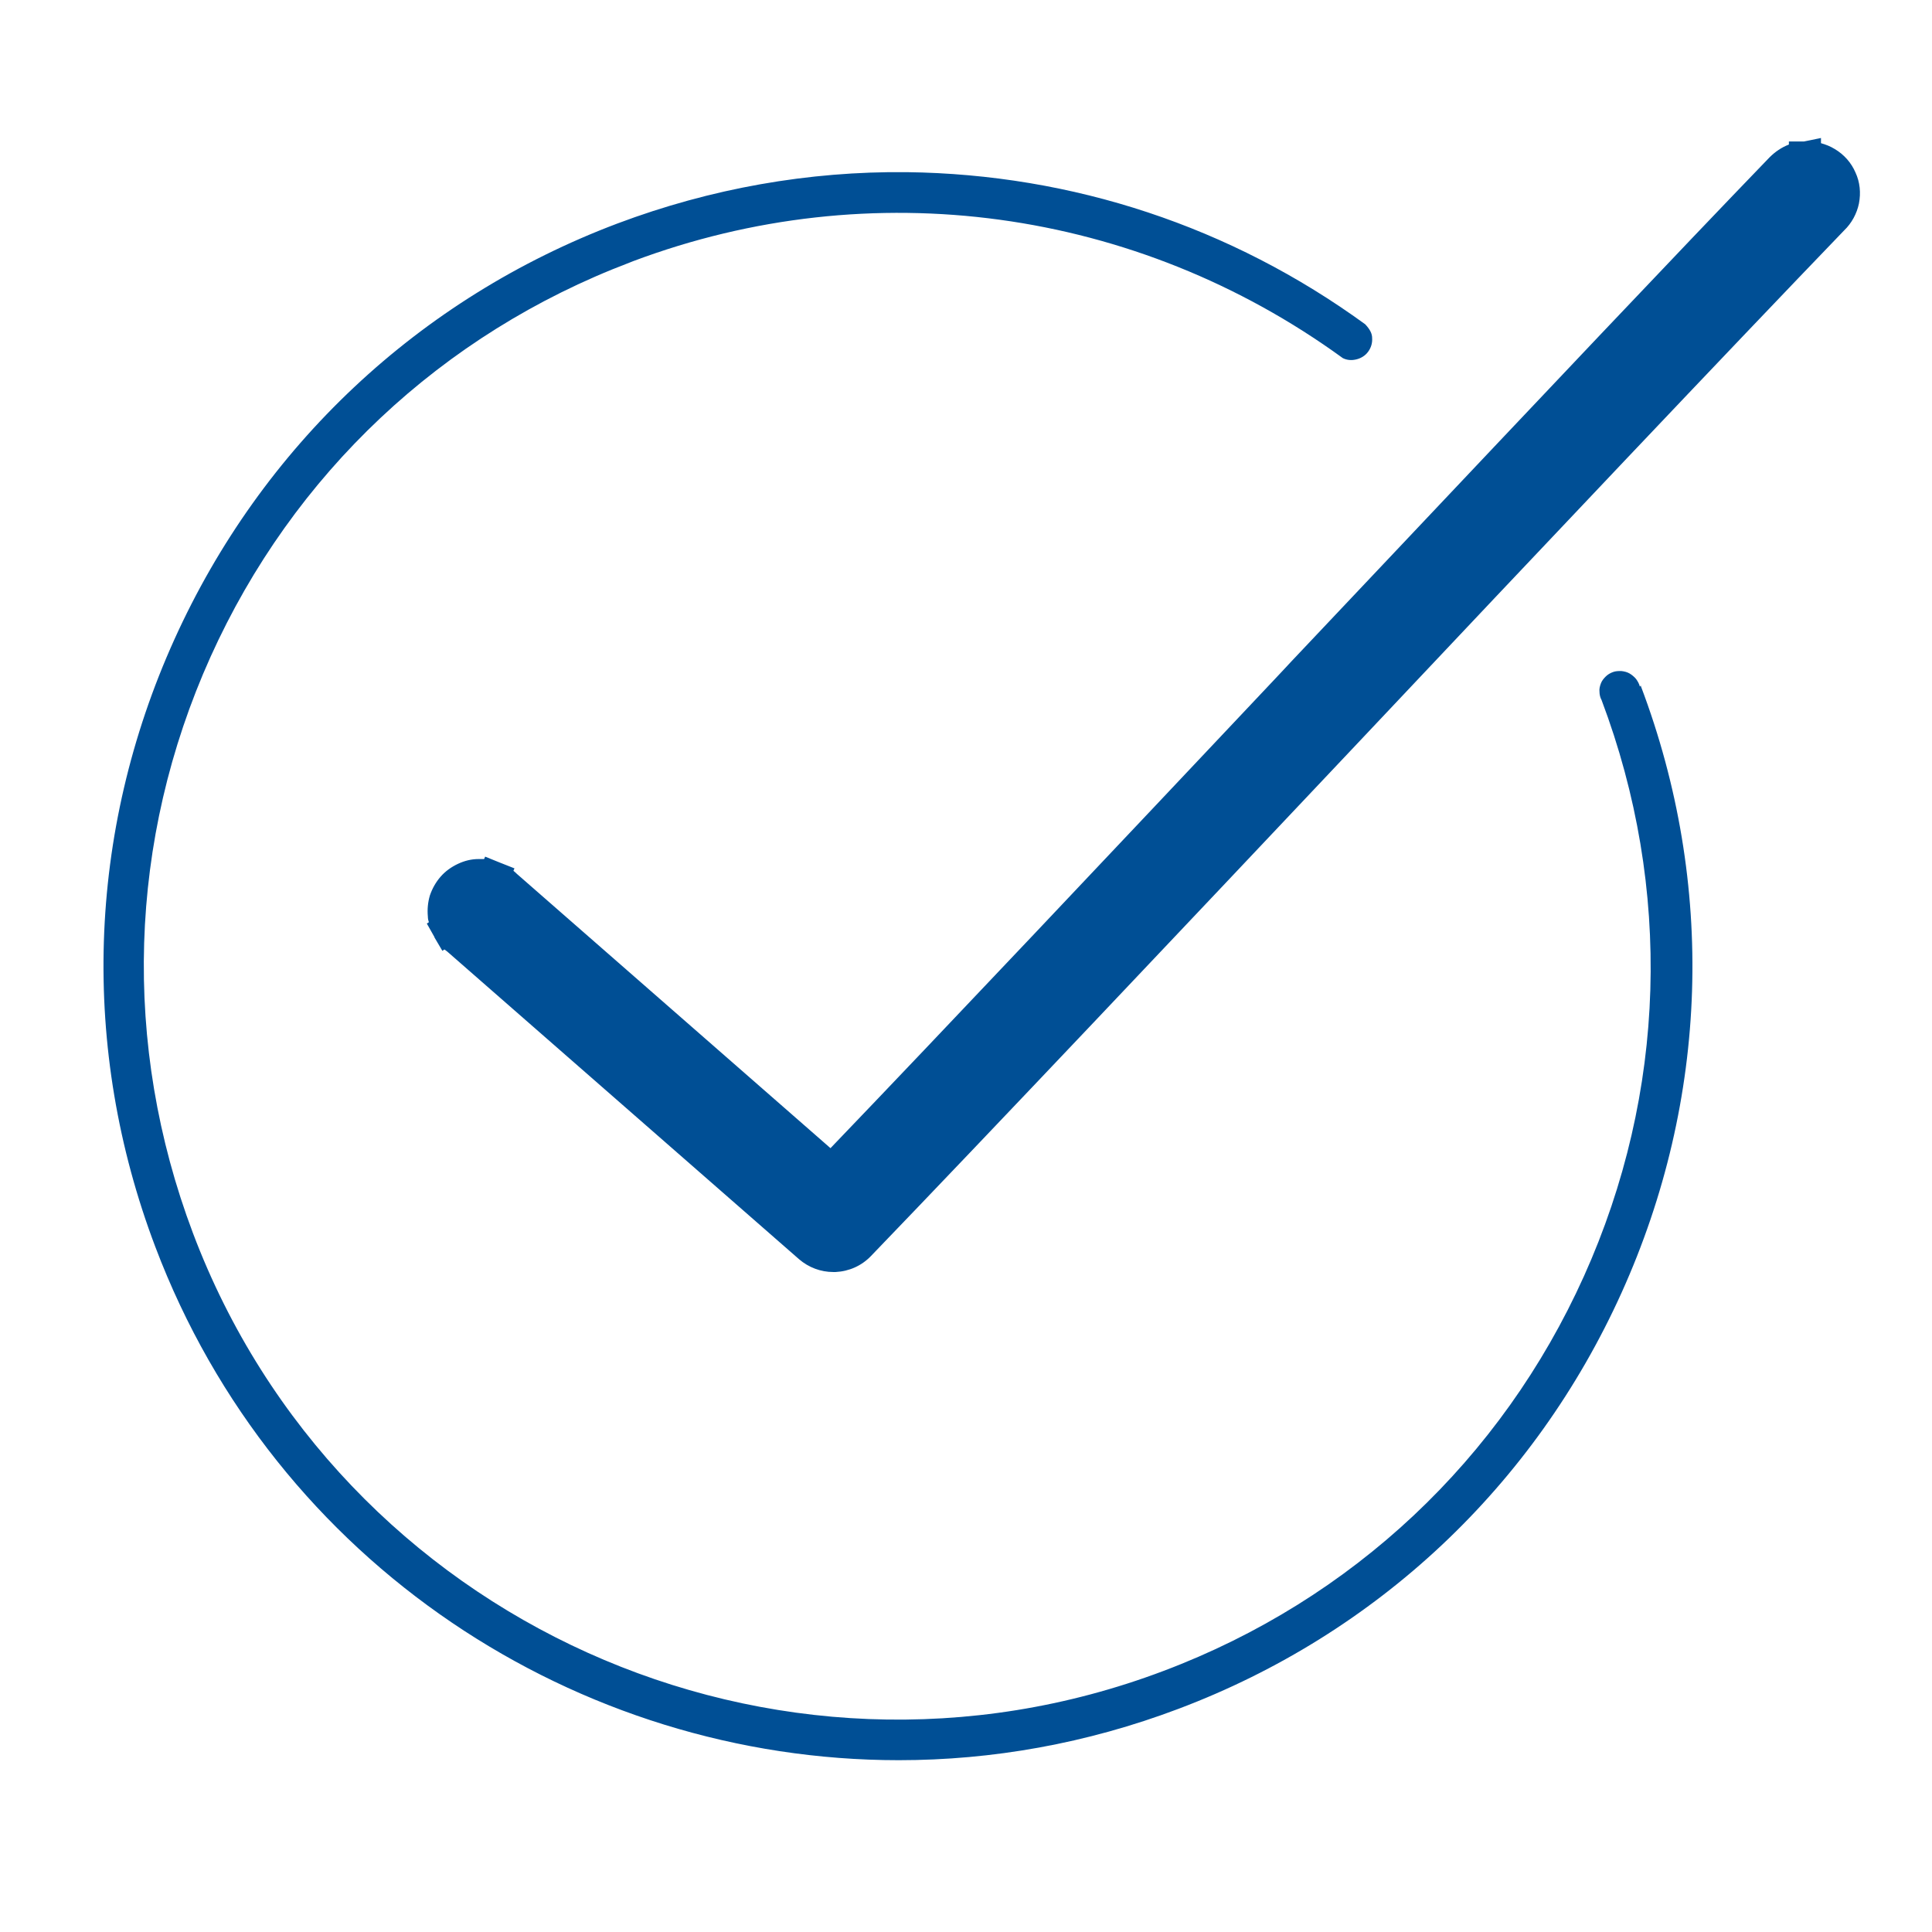 <svg width="56" height="56" viewBox="0 0 56 56" fill="none" xmlns="http://www.w3.org/2000/svg">
<path fill-rule="evenodd" clip-rule="evenodd" d="M53.182 4.32C53.452 4.48 53.662 4.72 53.782 5C53.912 5.28 53.942 5.59 53.882 5.9C53.822 6.19 53.672 6.47 53.452 6.68C50.112 10.15 44.652 15.92 39.382 21.51C34.342 26.85 28.642 32.88 25.242 36.41C24.972 36.69 24.612 36.85 24.222 36.87H24.152C23.792 36.87 23.442 36.74 23.162 36.5L12.962 27.58C12.932 27.56 12.882 27.52 12.882 27.52L12.822 27.56L12.592 27.17V27.16L12.372 26.77L12.432 26.73C12.412 26.68 12.402 26.62 12.402 26.57C12.382 26.36 12.402 26.15 12.462 25.95C12.532 25.75 12.632 25.57 12.772 25.41C12.912 25.25 13.082 25.13 13.272 25.04C13.462 24.95 13.662 24.9 13.872 24.9H14.032L14.062 24.83L14.482 25L14.912 25.17L14.882 25.24C14.922 25.27 14.982 25.33 14.982 25.33L24.072 33.28C27.363 29.851 32.217 24.704 36.951 19.685L37.162 19.46L37.442 19.16C38.392 18.155 39.348 17.143 40.296 16.14C44.526 11.663 48.596 7.354 51.292 4.56C51.452 4.4 51.642 4.27 51.852 4.19V4.1H52.292L52.782 4V4.15C52.922 4.19 53.052 4.24 53.182 4.32ZM47.422 19.68C47.472 19.75 47.512 19.82 47.532 19.9L47.562 19.87V19.89C49.732 25.62 49.532 31.87 47.002 37.47C44.472 43.07 39.912 47.36 34.162 49.53C31.492 50.54 28.752 51.02 26.052 51.02C16.752 51.02 7.982 45.34 4.502 36.14C2.322 30.39 2.522 24.14 5.052 18.54C7.582 12.94 12.142 8.65 17.892 6.48C20.602 5.46 23.442 4.96 26.282 4.99C31.092 5.05 35.682 6.57 39.572 9.4C39.712 9.55 39.772 9.67 39.772 9.8C39.782 9.94 39.742 10.08 39.652 10.2C39.572 10.31 39.442 10.39 39.302 10.42C39.172 10.45 39.042 10.44 38.922 10.38C32.922 6.02 25.252 4.98 18.352 7.57L18.252 7.61C12.802 9.68 8.492 13.74 6.102 19.04C3.712 24.35 3.532 30.28 5.592 35.74C9.842 47 22.472 52.69 33.732 48.43C39.192 46.37 43.522 42.3 45.912 36.99C48.302 31.68 48.482 25.75 46.422 20.29C46.382 20.22 46.362 20.13 46.362 20.05C46.352 19.97 46.372 19.89 46.402 19.81C46.432 19.73 46.482 19.67 46.542 19.61C46.602 19.55 46.672 19.51 46.752 19.48C46.832 19.45 46.912 19.45 46.992 19.45C47.082 19.46 47.162 19.48 47.232 19.52C47.302 19.56 47.372 19.62 47.422 19.68Z" fill="#004F95"/>
</svg>
